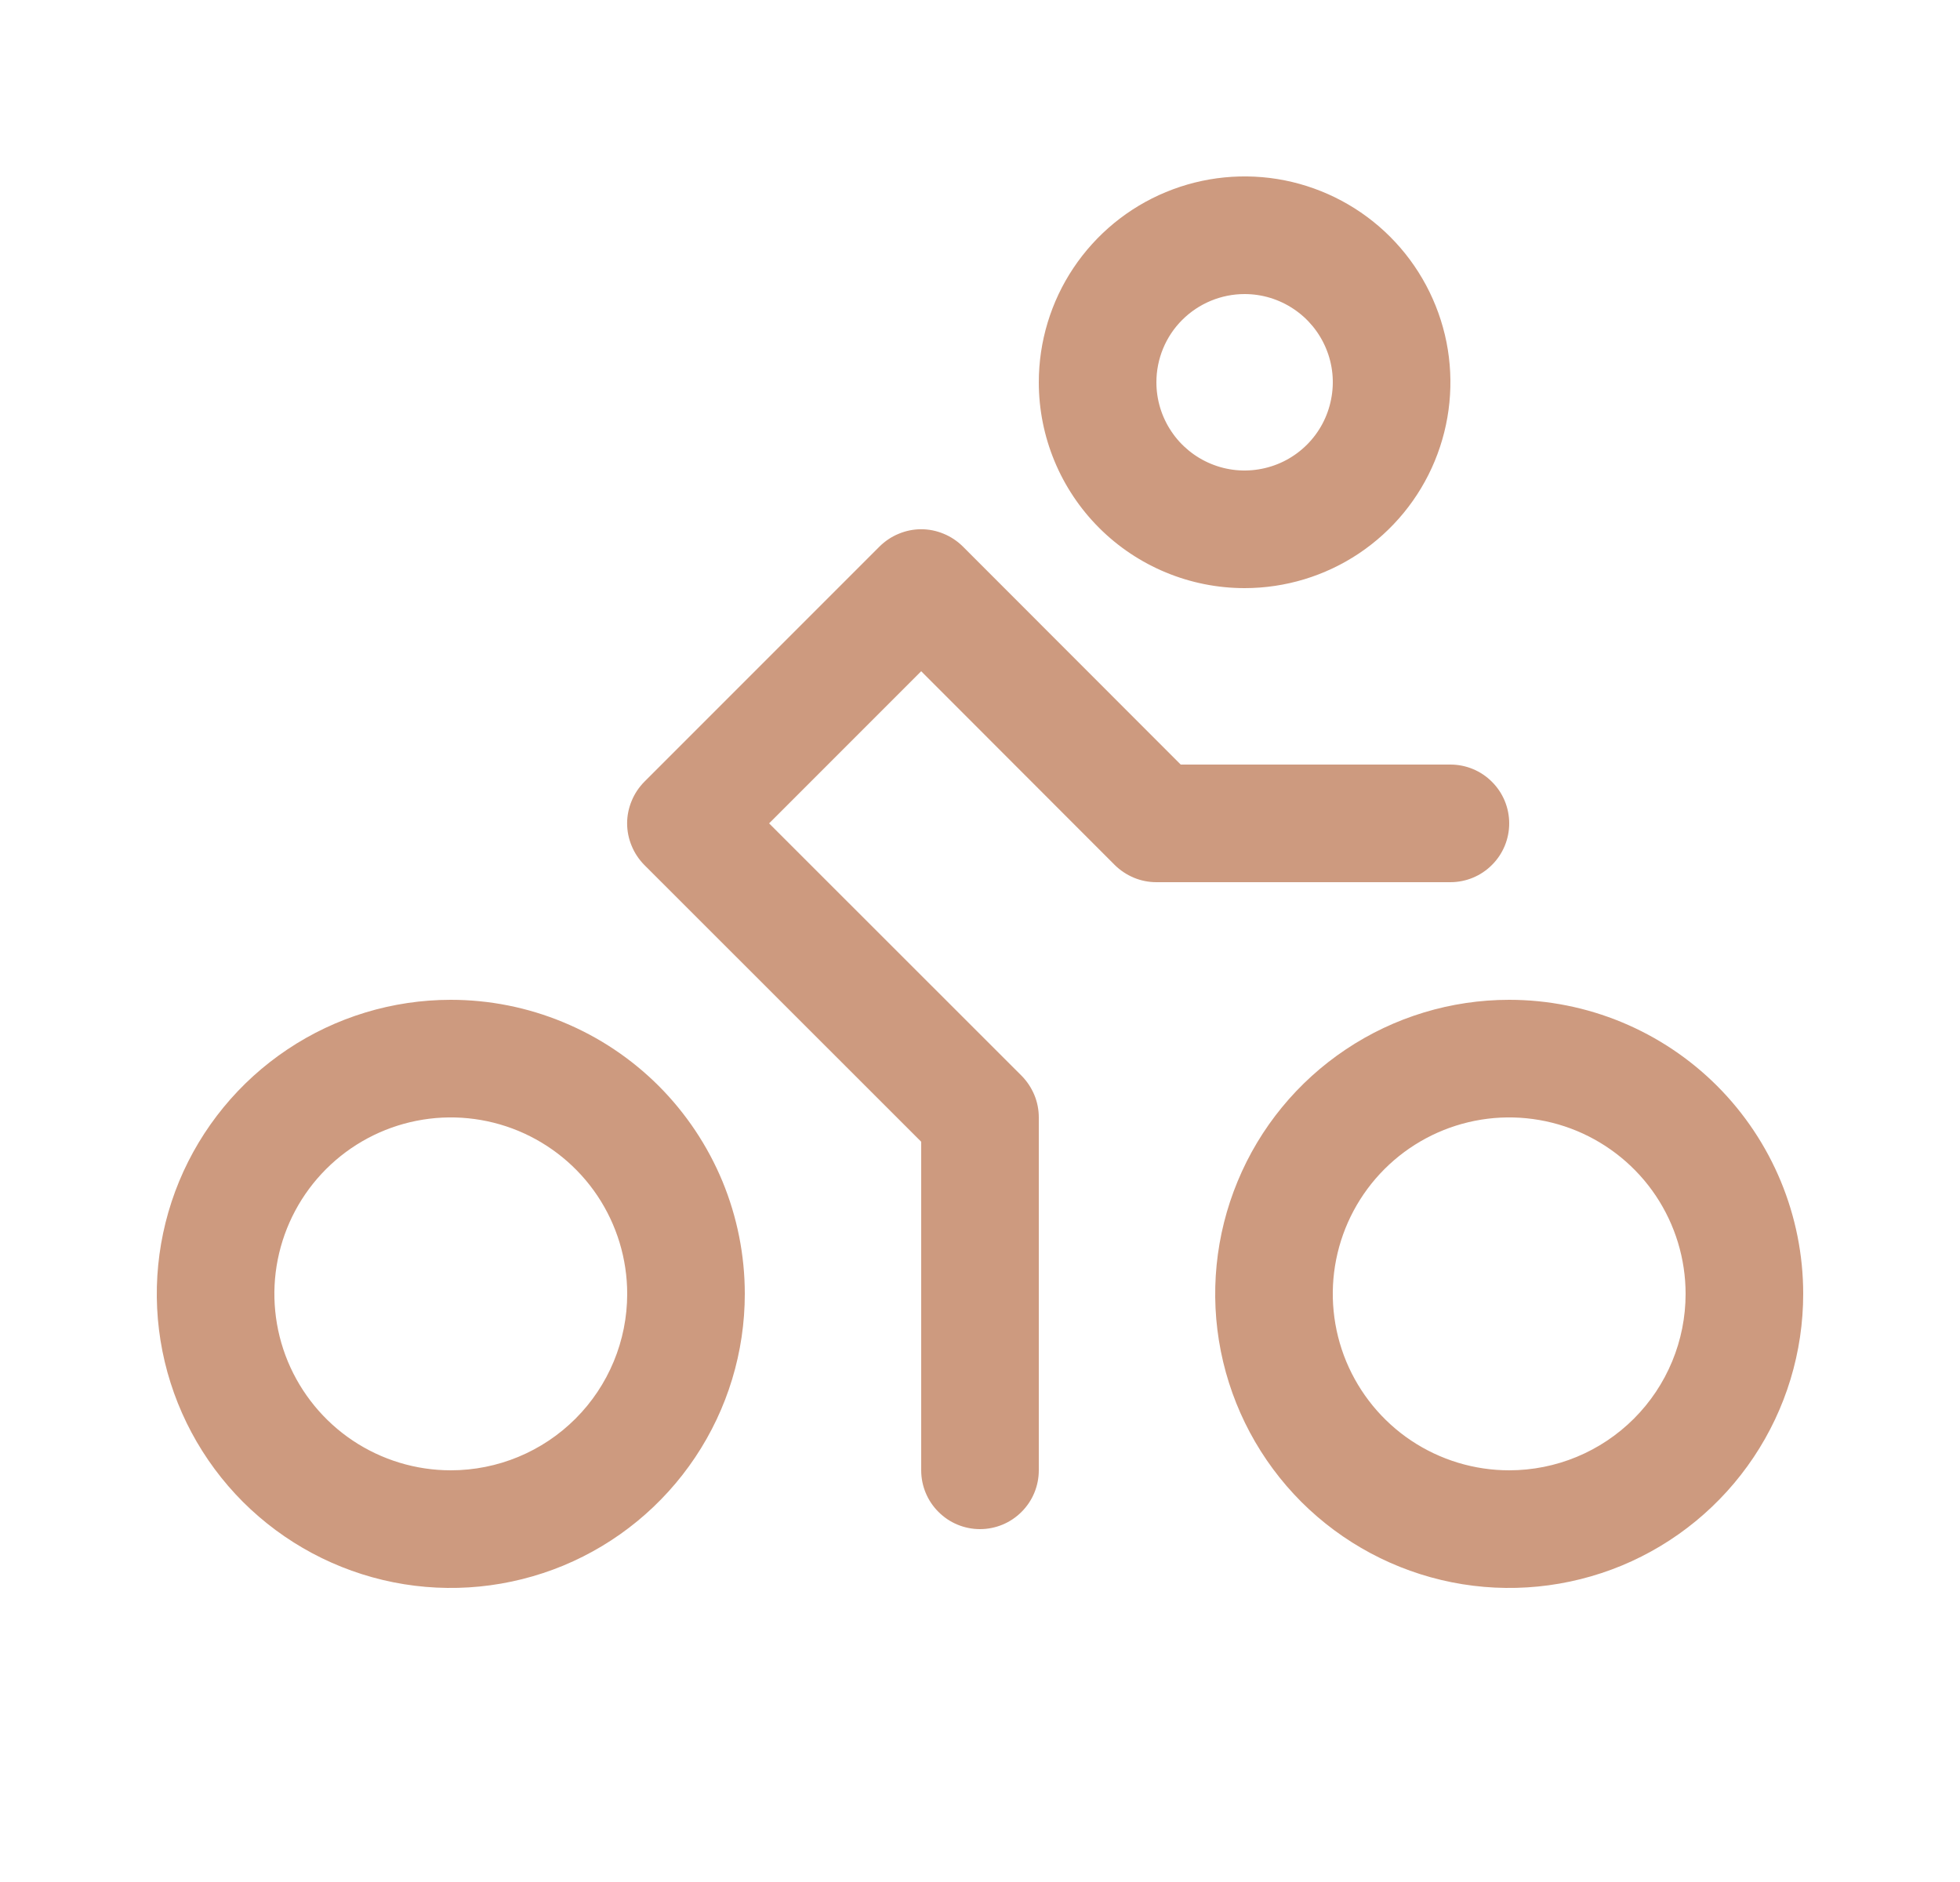 <?xml version="1.0" encoding="UTF-8"?> <svg xmlns="http://www.w3.org/2000/svg" width="25" height="24" viewBox="0 0 25 24" fill="none"> <path d="M15.875 7.5C16.394 7.5 16.902 7.346 17.333 7.058C17.765 6.769 18.102 6.359 18.3 5.88C18.499 5.4 18.551 4.872 18.45 4.363C18.348 3.854 18.098 3.386 17.731 3.019C17.364 2.652 16.896 2.402 16.387 2.3C15.878 2.199 15.35 2.251 14.87 2.45C14.391 2.648 13.981 2.985 13.692 3.417C13.404 3.848 13.25 4.356 13.25 4.875C13.25 5.571 13.527 6.239 14.019 6.731C14.511 7.223 15.179 7.5 15.875 7.5ZM15.875 3.75C16.098 3.75 16.315 3.816 16.5 3.94C16.685 4.063 16.829 4.239 16.914 4.444C17 4.65 17.022 4.876 16.978 5.094C16.935 5.313 16.828 5.513 16.671 5.67C16.513 5.828 16.313 5.935 16.095 5.978C15.876 6.022 15.65 6 15.444 5.914C15.239 5.829 15.063 5.685 14.94 5.5C14.816 5.315 14.75 5.098 14.75 4.875C14.75 4.577 14.868 4.29 15.079 4.08C15.29 3.869 15.577 3.75 15.875 3.75ZM19.25 12.75C18.508 12.75 17.783 12.97 17.167 13.382C16.55 13.794 16.069 14.38 15.786 15.065C15.502 15.75 15.427 16.504 15.572 17.232C15.717 17.959 16.074 18.627 16.598 19.152C17.123 19.676 17.791 20.033 18.518 20.178C19.246 20.323 20 20.248 20.685 19.965C21.37 19.681 21.956 19.2 22.368 18.583C22.78 17.967 23 17.242 23 16.5C23 15.505 22.605 14.552 21.902 13.848C21.198 13.145 20.245 12.75 19.25 12.75ZM19.25 18.75C18.805 18.75 18.37 18.618 18 18.371C17.63 18.124 17.342 17.772 17.171 17.361C17.001 16.95 16.956 16.497 17.043 16.061C17.13 15.625 17.344 15.224 17.659 14.909C17.974 14.594 18.375 14.38 18.811 14.293C19.247 14.206 19.7 14.251 20.111 14.421C20.522 14.592 20.874 14.88 21.121 15.25C21.368 15.62 21.5 16.055 21.5 16.5C21.5 17.097 21.263 17.669 20.841 18.091C20.419 18.513 19.847 18.75 19.25 18.75ZM5.75 12.75C5.008 12.75 4.283 12.97 3.667 13.382C3.05 13.794 2.569 14.38 2.285 15.065C2.002 15.75 1.927 16.504 2.072 17.232C2.217 17.959 2.574 18.627 3.098 19.152C3.623 19.676 4.291 20.033 5.018 20.178C5.746 20.323 6.5 20.248 7.185 19.965C7.87 19.681 8.456 19.2 8.868 18.583C9.28 17.967 9.5 17.242 9.5 16.5C9.5 16.008 9.403 15.52 9.215 15.065C9.026 14.61 8.75 14.197 8.402 13.848C8.053 13.5 7.64 13.224 7.185 13.036C6.73 12.847 6.242 12.75 5.75 12.75ZM5.75 18.75C5.305 18.75 4.87 18.618 4.5 18.371C4.13 18.124 3.842 17.772 3.671 17.361C3.501 16.95 3.456 16.497 3.543 16.061C3.63 15.625 3.844 15.224 4.159 14.909C4.474 14.594 4.875 14.38 5.311 14.293C5.748 14.206 6.2 14.251 6.611 14.421C7.022 14.592 7.374 14.88 7.621 15.25C7.868 15.62 8 16.055 8 16.5C8 17.097 7.763 17.669 7.341 18.091C6.919 18.513 6.347 18.75 5.75 18.75ZM18.5 11.25H14.75C14.652 11.25 14.554 11.231 14.463 11.193C14.372 11.155 14.289 11.1 14.219 11.031L11.75 8.56L9.81 10.5L13.031 13.719C13.1 13.789 13.155 13.872 13.193 13.963C13.231 14.054 13.25 14.152 13.25 14.25V18.75C13.25 18.949 13.171 19.14 13.03 19.28C12.89 19.421 12.699 19.5 12.5 19.5C12.301 19.5 12.11 19.421 11.97 19.28C11.829 19.14 11.75 18.949 11.75 18.75V14.56L8.219 11.031C8.15 10.961 8.094 10.878 8.057 10.787C8.019 10.696 7.999 10.599 7.999 10.5C7.999 10.401 8.019 10.304 8.057 10.213C8.094 10.122 8.15 10.039 8.219 9.969L11.219 6.969C11.289 6.9 11.372 6.844 11.463 6.807C11.554 6.769 11.651 6.749 11.75 6.749C11.849 6.749 11.946 6.769 12.037 6.807C12.128 6.844 12.211 6.9 12.281 6.969L15.06 9.75H18.5C18.699 9.75 18.89 9.829 19.03 9.97C19.171 10.11 19.25 10.301 19.25 10.5C19.25 10.699 19.171 10.89 19.03 11.03C18.89 11.171 18.699 11.25 18.5 11.25Z" fill="#CD9A7F"></path> </svg> 